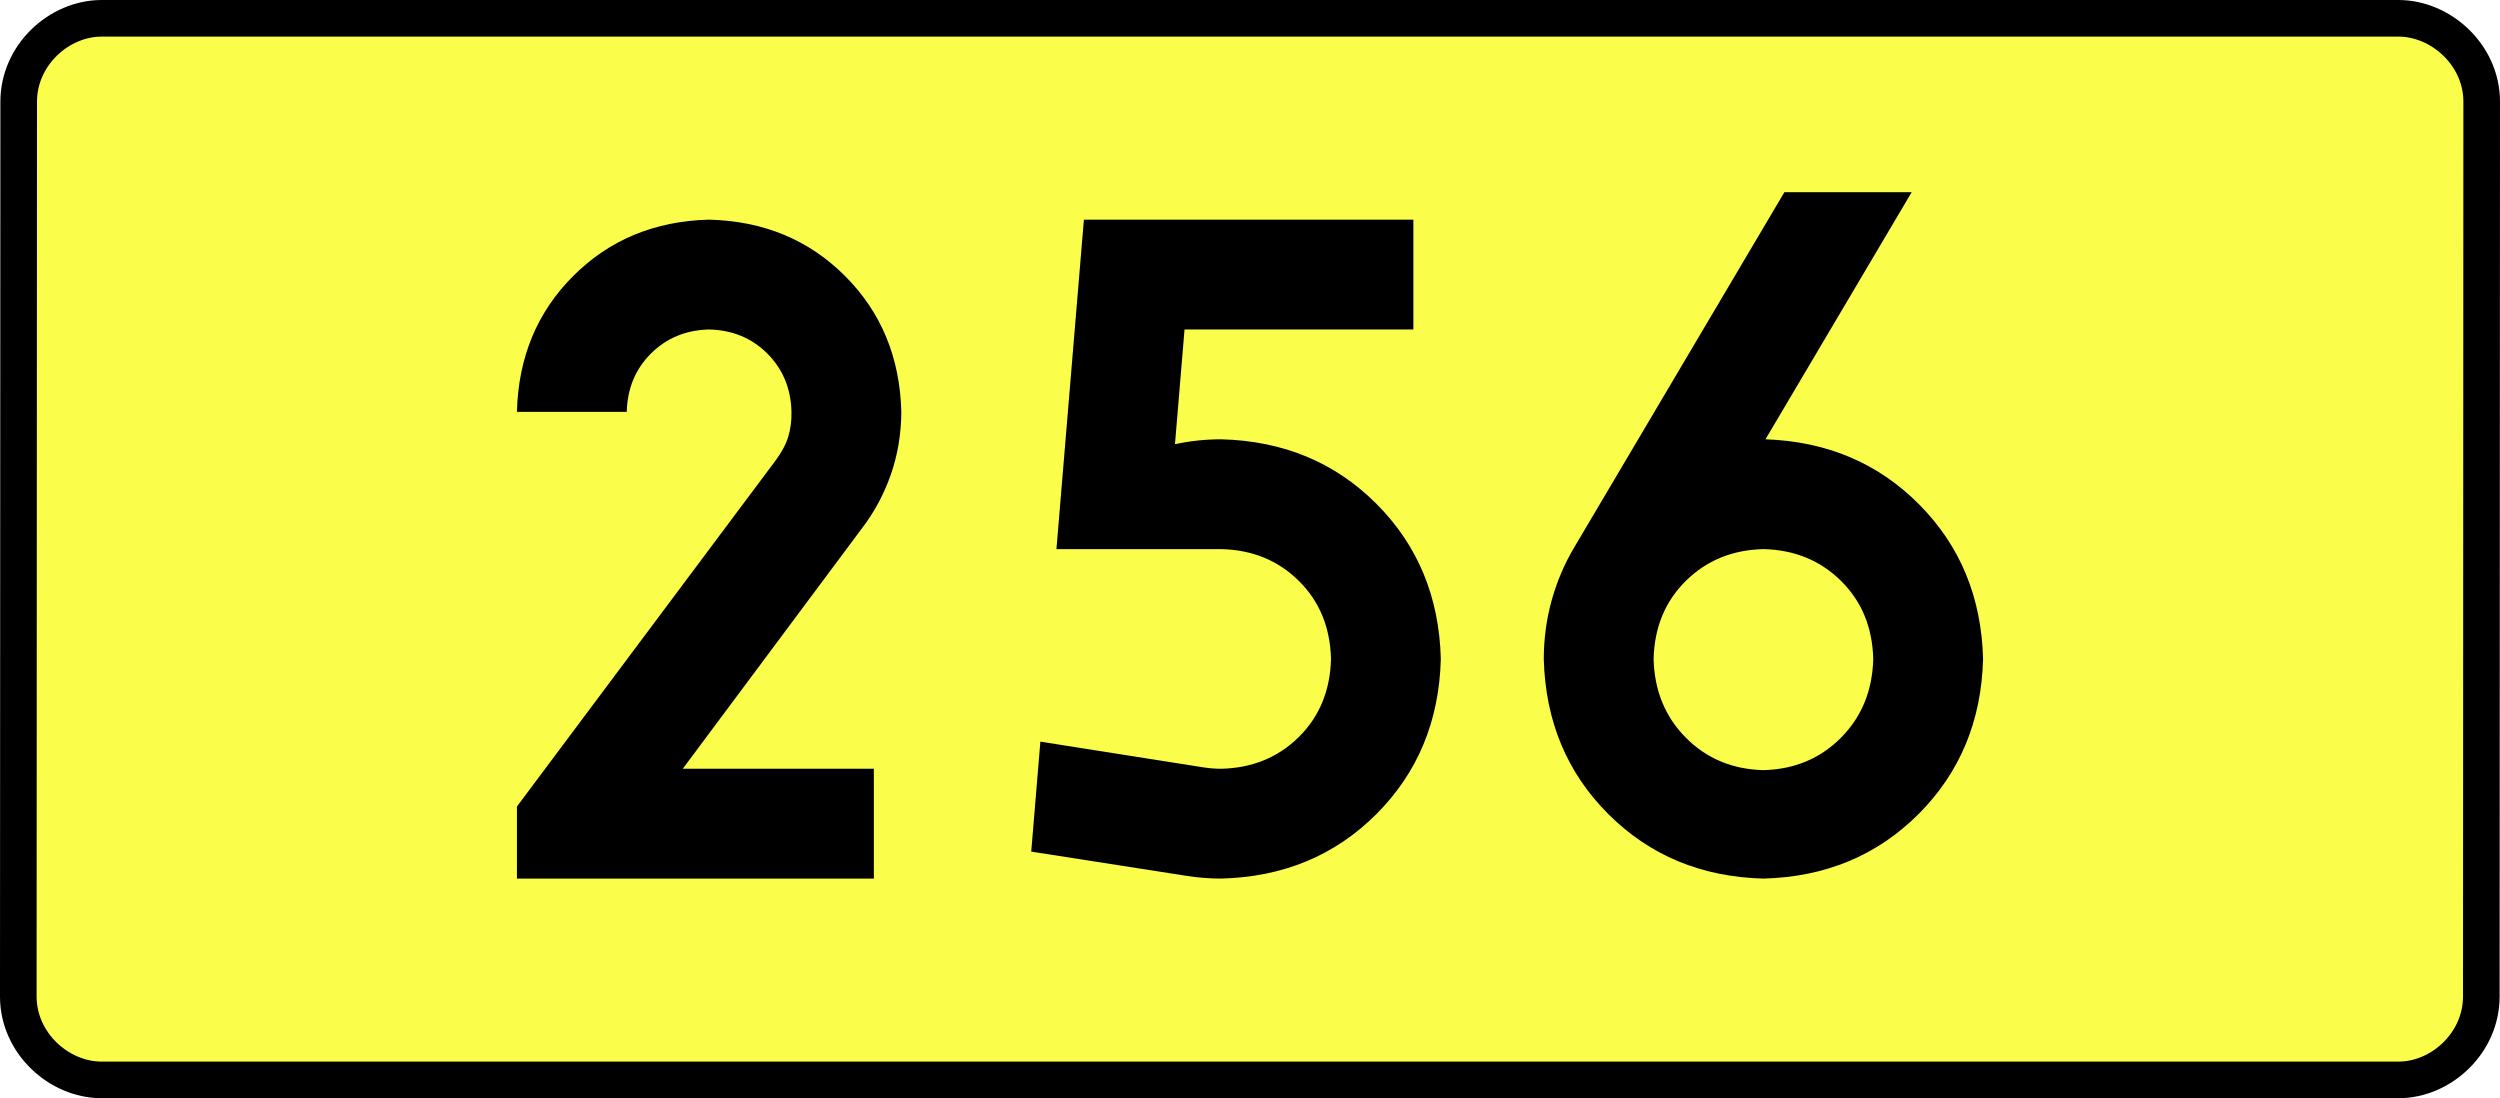 <?xml version="1.0" encoding="UTF-8" standalone="no"?>
<!-- Generator: Adobe Illustrator 15.0.0, SVG Export Plug-In . SVG Version: 6.00 Build 0)  -->
<svg
   xmlns:dc="http://purl.org/dc/elements/1.1/"
   xmlns:cc="http://creativecommons.org/ns#"
   xmlns:rdf="http://www.w3.org/1999/02/22-rdf-syntax-ns#"
   xmlns:svg="http://www.w3.org/2000/svg"
   xmlns="http://www.w3.org/2000/svg"
   xmlns:sodipodi="http://sodipodi.sourceforge.net/DTD/sodipodi-0.dtd"
   xmlns:inkscape="http://www.inkscape.org/namespaces/inkscape"
   version="1.0"
   id="Vrstva_1"
   x="0px"
   y="0px"
   width="614.626"
   height="270"
   viewBox="0 0 609.84 354.33"
   enable-background="new 0 0 756.85 354.33"
   xml:space="preserve"
   sodipodi:version="0.32"
   inkscape:version="0.46"
   sodipodi:docname="DW256-PL.svg"
   inkscape:output_extension="org.inkscape.output.svg.inkscape"><rect x="0" y="0" width="609.84" height="354.33" fill="#808080" stroke="none"/><defs
   id="defs13" /><sodipodi:namedview
   inkscape:window-height="712"
   inkscape:window-width="1280"
   inkscape:pageshadow="2"
   inkscape:pageopacity="0.0"
   guidetolerance="10.0"
   gridtolerance="10.0"
   objecttolerance="10.0"
   borderopacity="1.0"
   bordercolor="#666666"
   pagecolor="#ffffff"
   id="base"
   showgrid="false"
   inkscape:zoom="1.2923685"
   inkscape:cx="206.5778"
   inkscape:cy="132.20484"
   inkscape:window-x="-4"
   inkscape:window-y="-4"
   inkscape:current-layer="Vrstva_1"
   units="px"
   showguides="true" />
<path
   id="rect2780"
   stroke-miterlimit="10"
   d="M -65.569,5.905 L 675.409,5.905 C 689.224,5.905 702.311,17.787 702.311,32.808 L 702.186,321.522 C 702.186,336.541 689.224,348.424 675.409,348.424 L -65.569,348.424 C -79.383,348.424 -92.472,336.541 -92.472,321.522 L -92.346,32.808 C -92.346,17.788 -79.382,5.905 -65.569,5.905 z"
   style="fill:#fafd4a;stroke:#000000;stroke-width:11.811;stroke-miterlimit:10;stroke-dasharray:none"
   sodipodi:nodetypes="ccccccccc" />





<path
   style="font-size:283.463px;font-style:normal;font-variant:normal;font-weight:bold;font-stretch:normal;text-align:center;line-height:125%;writing-mode:lr-tb;text-anchor:middle;fill:#000000;fill-opacity:1;stroke:none;stroke-width:1px;stroke-linecap:butt;stroke-linejoin:miter;stroke-opacity:1;font-family:Drogowskaz;-inkscape-font-specification:Drogowskaz Bold"
   d="M 183.562,248.031 L 121.91,248.031 L 179.489,170.765 C 183.574,165.493 186.743,159.65 188.995,153.239 C 191.246,146.827 192.388,140.039 192.421,132.874 C 191.976,115.315 185.92,100.702 174.252,89.034 C 162.584,77.367 147.971,71.311 130.413,70.866 C 112.854,71.311 98.241,77.367 86.573,89.034 C 74.905,100.702 68.849,115.315 68.405,132.874 L 103.838,132.874 C 104.028,125.349 106.624,119.086 111.624,114.085 C 116.625,109.085 122.887,106.49 130.413,106.299 C 137.938,106.49 144.2,109.085 149.201,114.085 C 154.201,119.086 156.797,125.349 156.988,132.874 C 157.033,135.798 156.681,138.488 155.931,140.946 C 155.181,143.403 153.761,146.028 151.67,148.819 L 68.405,260.212 L 68.405,283.464 L 183.562,283.464 L 183.562,248.031 L 183.562,248.031 z M 283.798,106.299 L 357.627,106.299 L 357.627,70.866 L 251.327,70.866 L 242.469,177.165 L 295.619,177.165 C 305.645,177.396 313.993,180.81 320.664,187.407 C 327.334,194.005 330.797,202.402 331.052,212.598 C 330.797,222.794 327.334,231.191 320.664,237.789 C 313.993,244.386 305.645,247.8 295.619,248.031 C 293.662,248.027 291.748,247.876 289.877,247.577 L 237.283,239.283 L 234.338,274.764 L 284.631,282.611 C 288.217,283.175 291.879,283.459 295.619,283.464 C 315.671,282.947 332.368,276.008 345.709,262.647 C 359.049,249.286 365.975,232.603 366.485,212.598 C 365.975,192.593 359.049,175.91 345.709,162.549 C 332.368,149.188 315.671,142.249 295.619,141.732 C 290.497,141.741 285.529,142.268 280.712,143.313 L 283.798,106.299 L 283.798,106.299 z M 470.569,177.165 C 480.571,177.396 488.913,180.81 495.594,187.407 C 502.274,194.005 505.744,202.402 506.002,212.598 C 505.744,222.813 502.274,231.283 495.594,238.01 C 488.913,244.737 480.571,248.225 470.569,248.474 C 460.566,248.225 452.225,244.737 445.544,238.01 C 438.864,231.283 435.394,222.813 435.136,212.598 C 435.394,202.402 438.864,194.005 445.544,187.407 C 452.225,180.81 460.566,177.396 470.569,177.165 L 470.569,177.165 z M 470.569,283.464 C 490.574,282.947 507.257,276.008 520.618,262.647 C 533.979,249.286 540.918,232.603 541.435,212.598 C 540.927,192.713 534.061,176.103 520.837,162.769 C 507.613,149.434 491.078,142.423 471.234,141.735 L 518.404,62.008 L 477.337,62.008 L 409.451,176.728 C 406.323,182.014 403.92,187.678 402.244,193.717 C 400.567,199.757 399.72,206.051 399.703,212.598 C 400.219,232.603 407.158,249.286 420.52,262.647 C 433.881,276.008 450.564,282.947 470.569,283.464 L 470.569,283.464 z"
   id="text2381"
   sodipodi:nodetypes="cccscscsccscscsccccccccccccscsccccccscscccccscscscscccscsccccscscc" />


</svg>